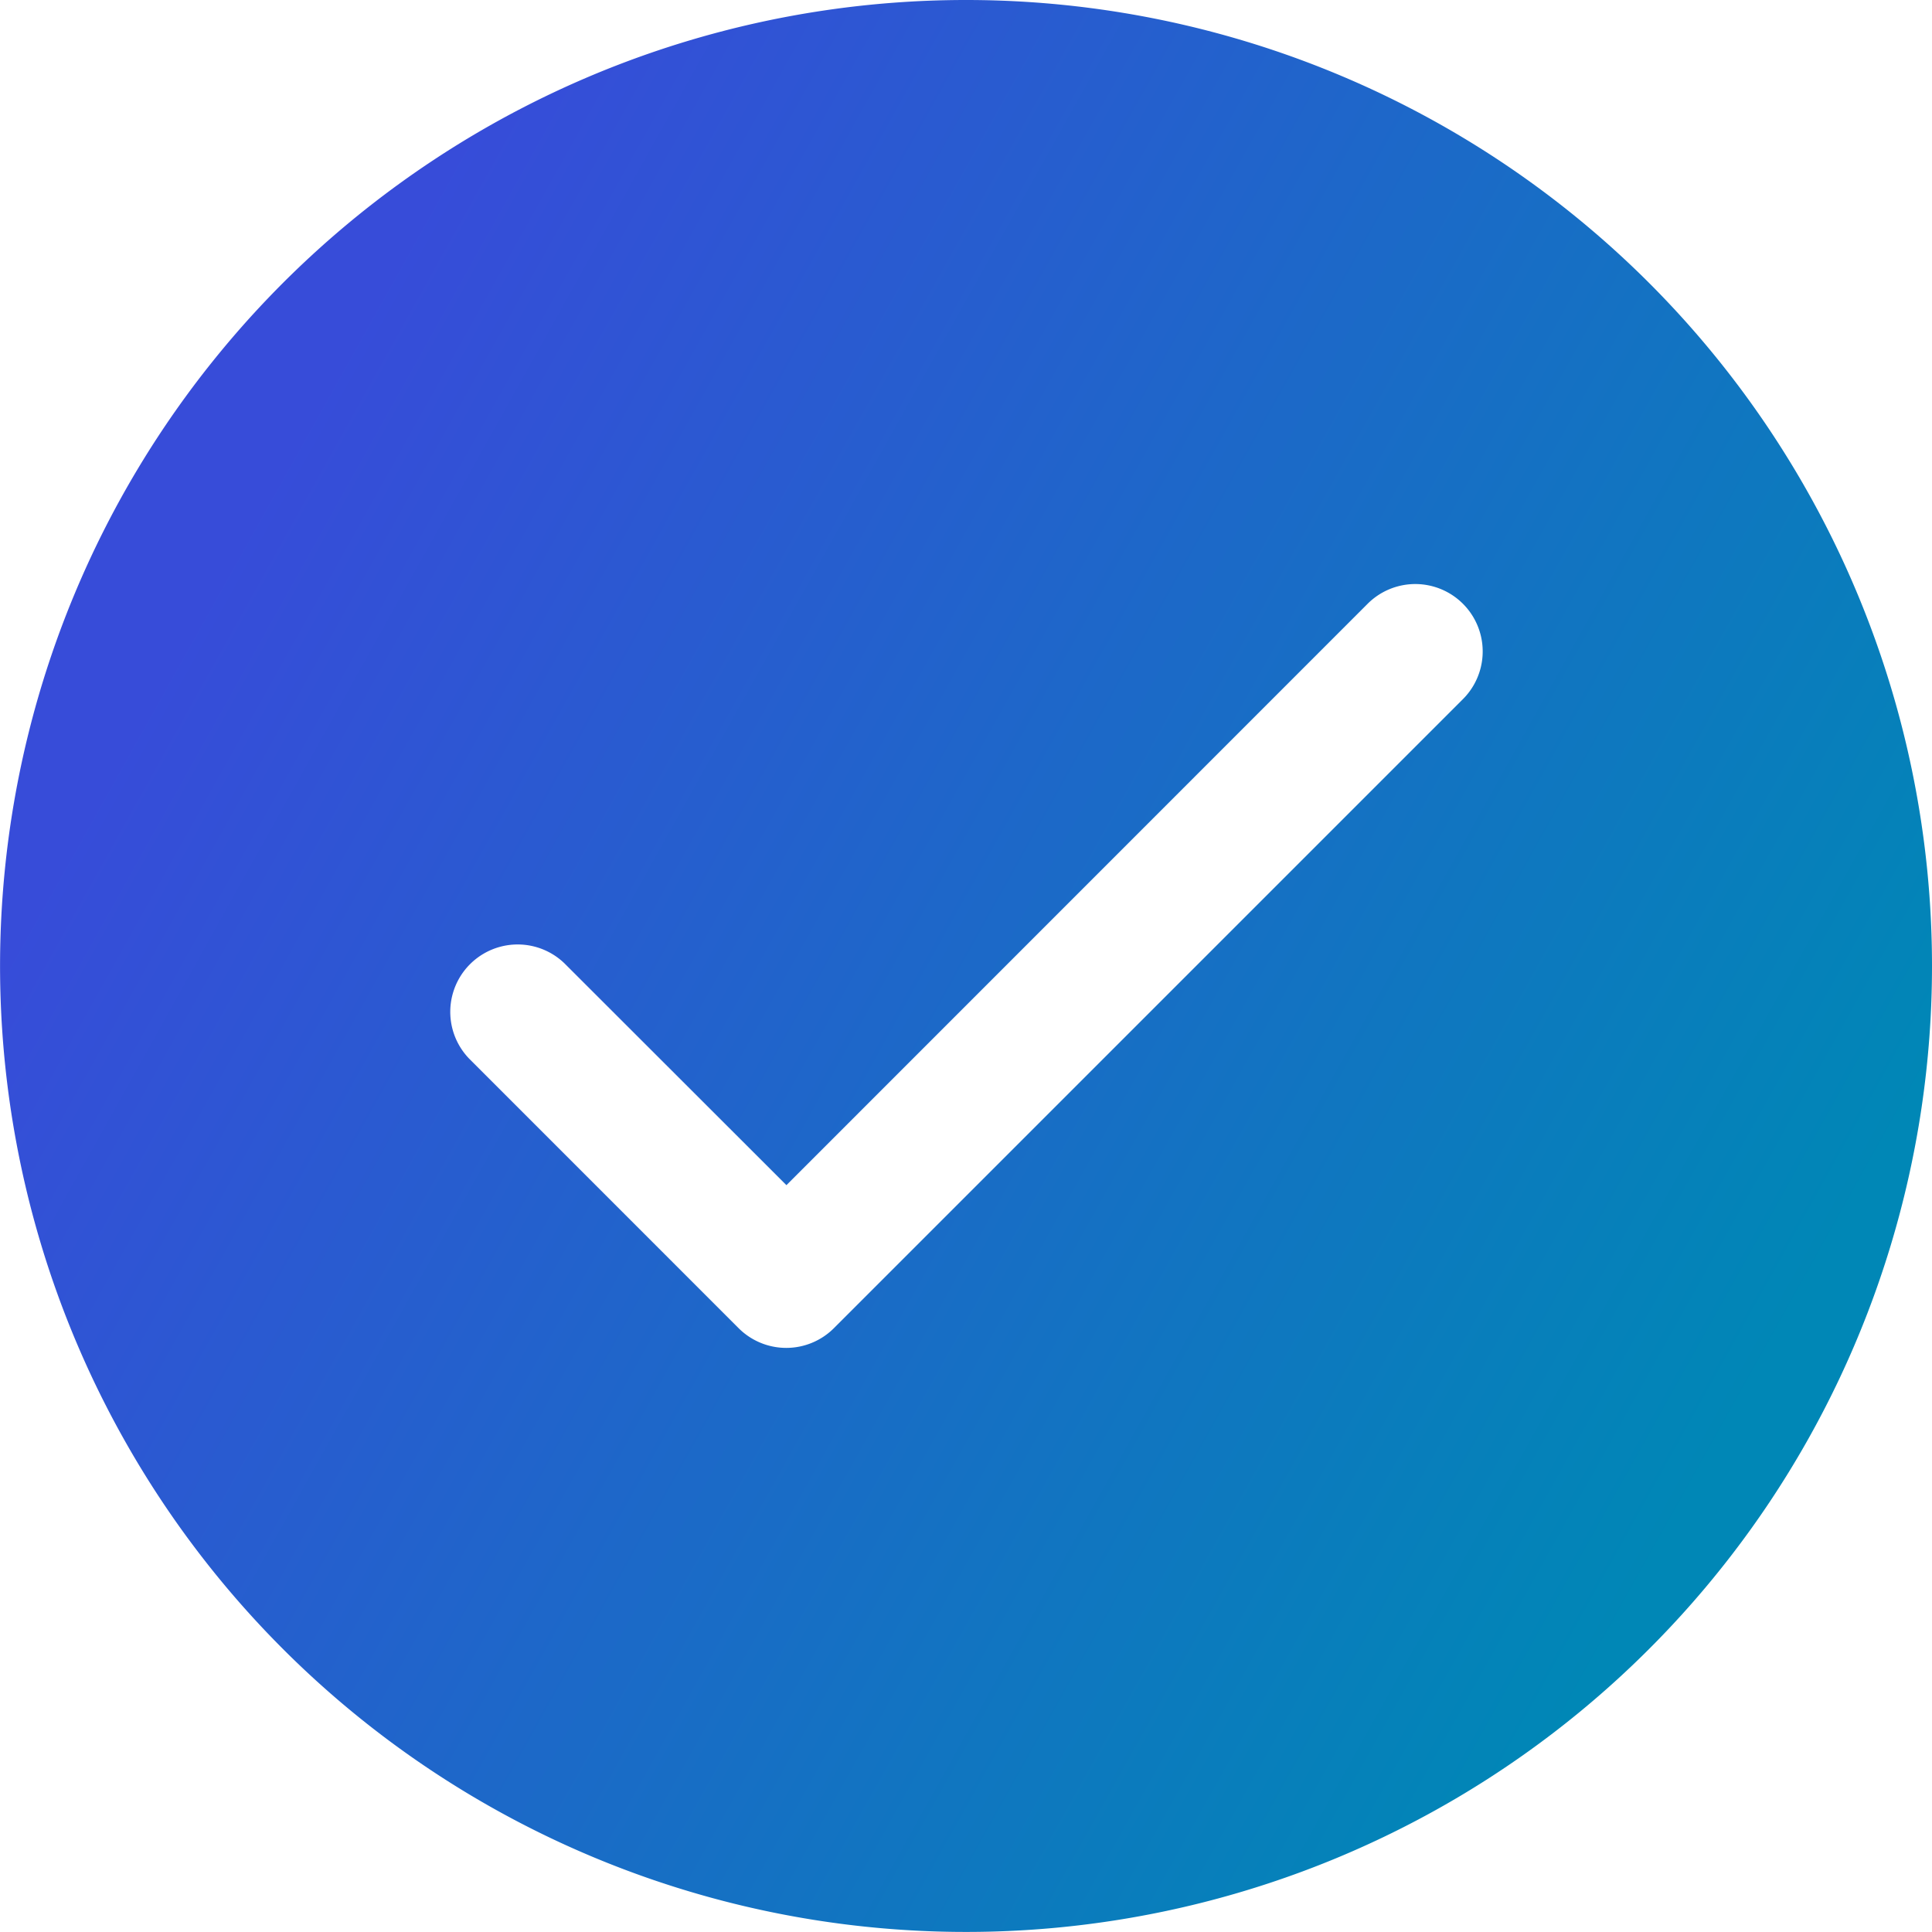 <svg xmlns="http://www.w3.org/2000/svg" xmlns:xlink="http://www.w3.org/1999/xlink" width="32.305" height="32.305" viewBox="0 0 32.305 32.305">
  <defs>
    <linearGradient id="linear-gradient" x1="0.109" y1="0.307" x2="0.892" y2="0.744" gradientUnits="objectBoundingBox">
      <stop offset="0" stop-color="#374cd9"/>
      <stop offset="1" stop-color="#0087b6"/>
    </linearGradient>
  </defs>
  <path id="check-circle-solid" d="M17.4,1.25A16.152,16.152,0,1,0,33.555,17.4,16.152,16.152,0,0,0,17.4,1.25ZM10.687,17.357A1.127,1.127,0,0,0,9.093,18.95L13.6,23.458a1.127,1.127,0,0,0,1.594,0L25.712,12.94a1.127,1.127,0,1,0-1.594-1.594L14.4,21.067Z" transform="translate(-1.25 -1.25)" fill-rule="evenodd" fill="url(#linear-gradient)"/>
</svg>
